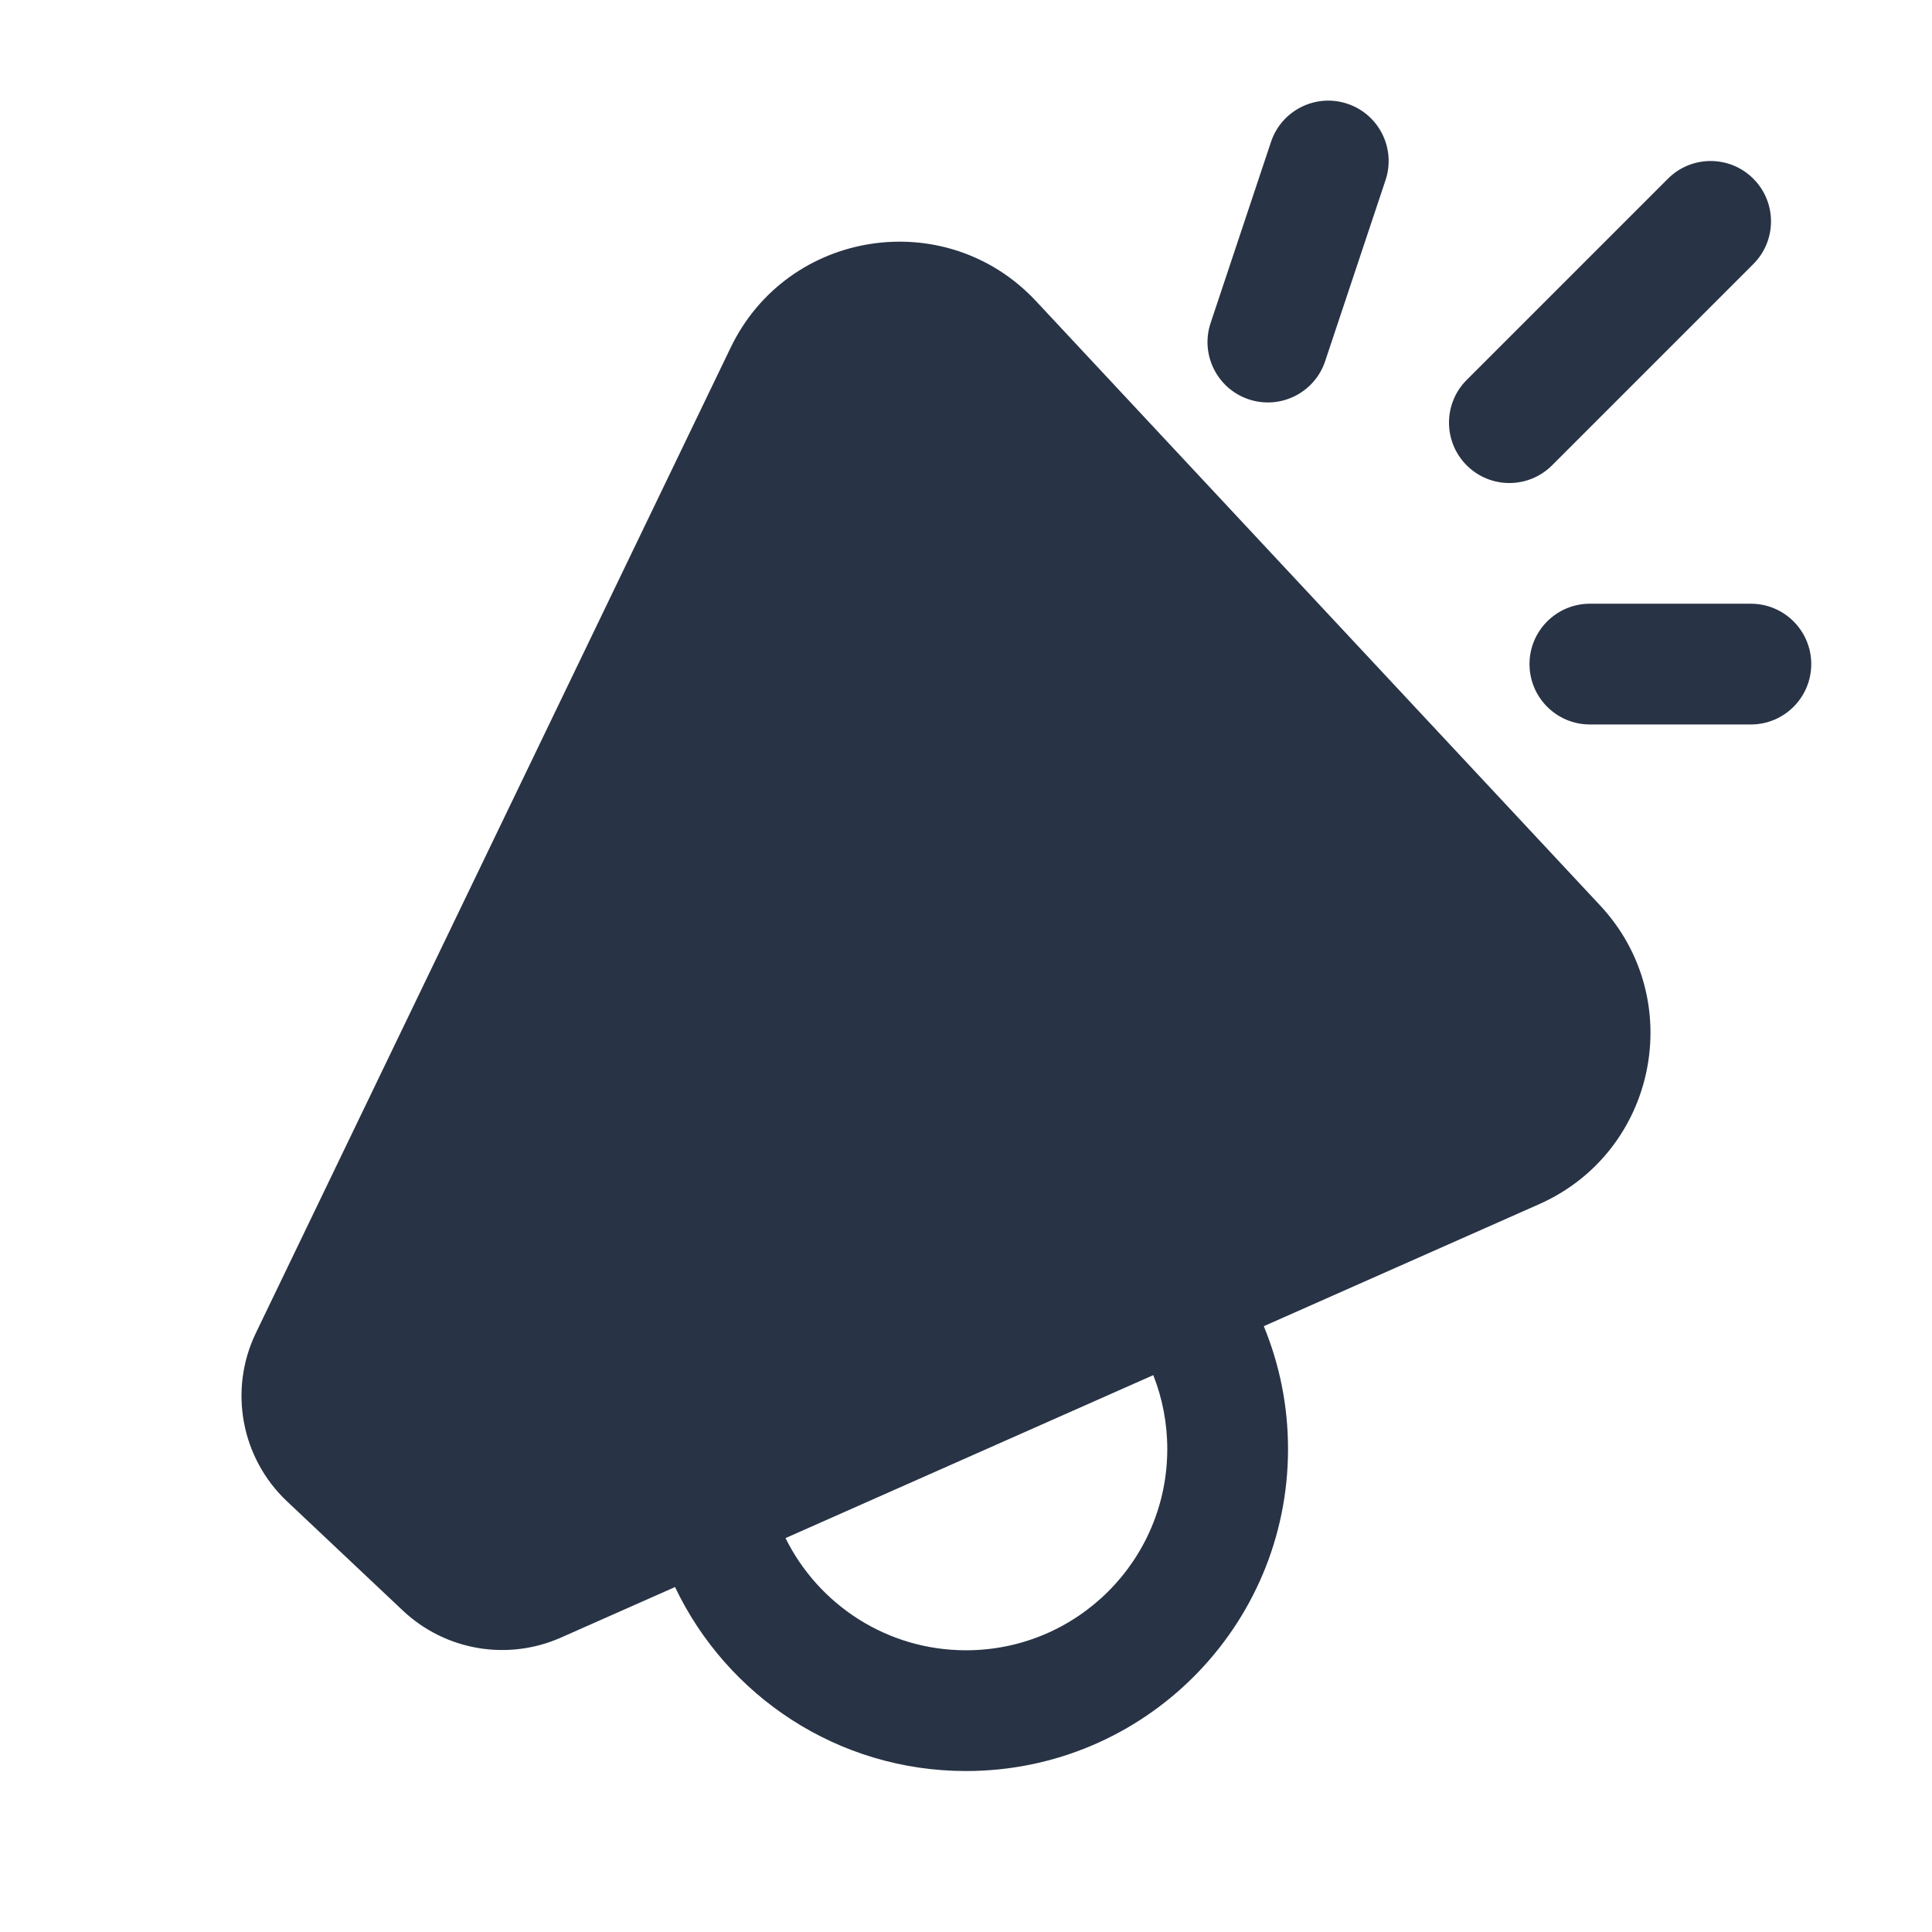 <svg xmlns="http://www.w3.org/2000/svg" width="60" height="60" viewBox="0 0 60 60" fill="none"><path d="M43.029 5.594C43.357 4.611 42.826 3.549 41.844 3.222C40.861 2.894 39.8 3.425 39.472 4.407L37.597 10.03C37.269 11.012 37.8 12.074 38.782 12.402C39.765 12.729 40.827 12.198 41.154 11.216L43.029 5.594ZM54.451 5.55C55.183 6.282 55.183 7.469 54.451 8.201L48.201 14.451C47.468 15.184 46.282 15.184 45.549 14.451C44.817 13.719 44.817 12.532 45.549 11.8L51.799 5.55C52.532 4.817 53.718 4.817 54.451 5.55ZM32.176 9.353C29.387 6.364 24.465 7.113 22.691 10.796L7.946 41.398C7.095 43.164 7.486 45.279 8.913 46.625L12.51 50.017C13.828 51.26 15.763 51.591 17.42 50.857L20.964 49.287C22.569 52.665 26.012 55.001 30.001 55.001C35.524 55.001 40.001 50.523 40.001 45.001C40.001 43.65 39.733 42.362 39.248 41.186L47.797 37.398C51.452 35.779 52.42 31.04 49.692 28.118L32.176 9.353ZM35.816 42.706C36.097 43.417 36.251 44.191 36.251 45.001C36.251 48.452 33.453 51.251 30.001 51.251C27.542 51.251 25.416 49.831 24.395 47.767L35.816 42.706ZM47.5 20.624C47.5 19.588 48.34 18.749 49.375 18.749H54.375C55.41 18.749 56.25 19.588 56.25 20.624C56.25 21.659 55.41 22.499 54.375 22.499H49.375C48.34 22.499 47.5 21.659 47.5 20.624Z" fill="#283345"></path></svg>